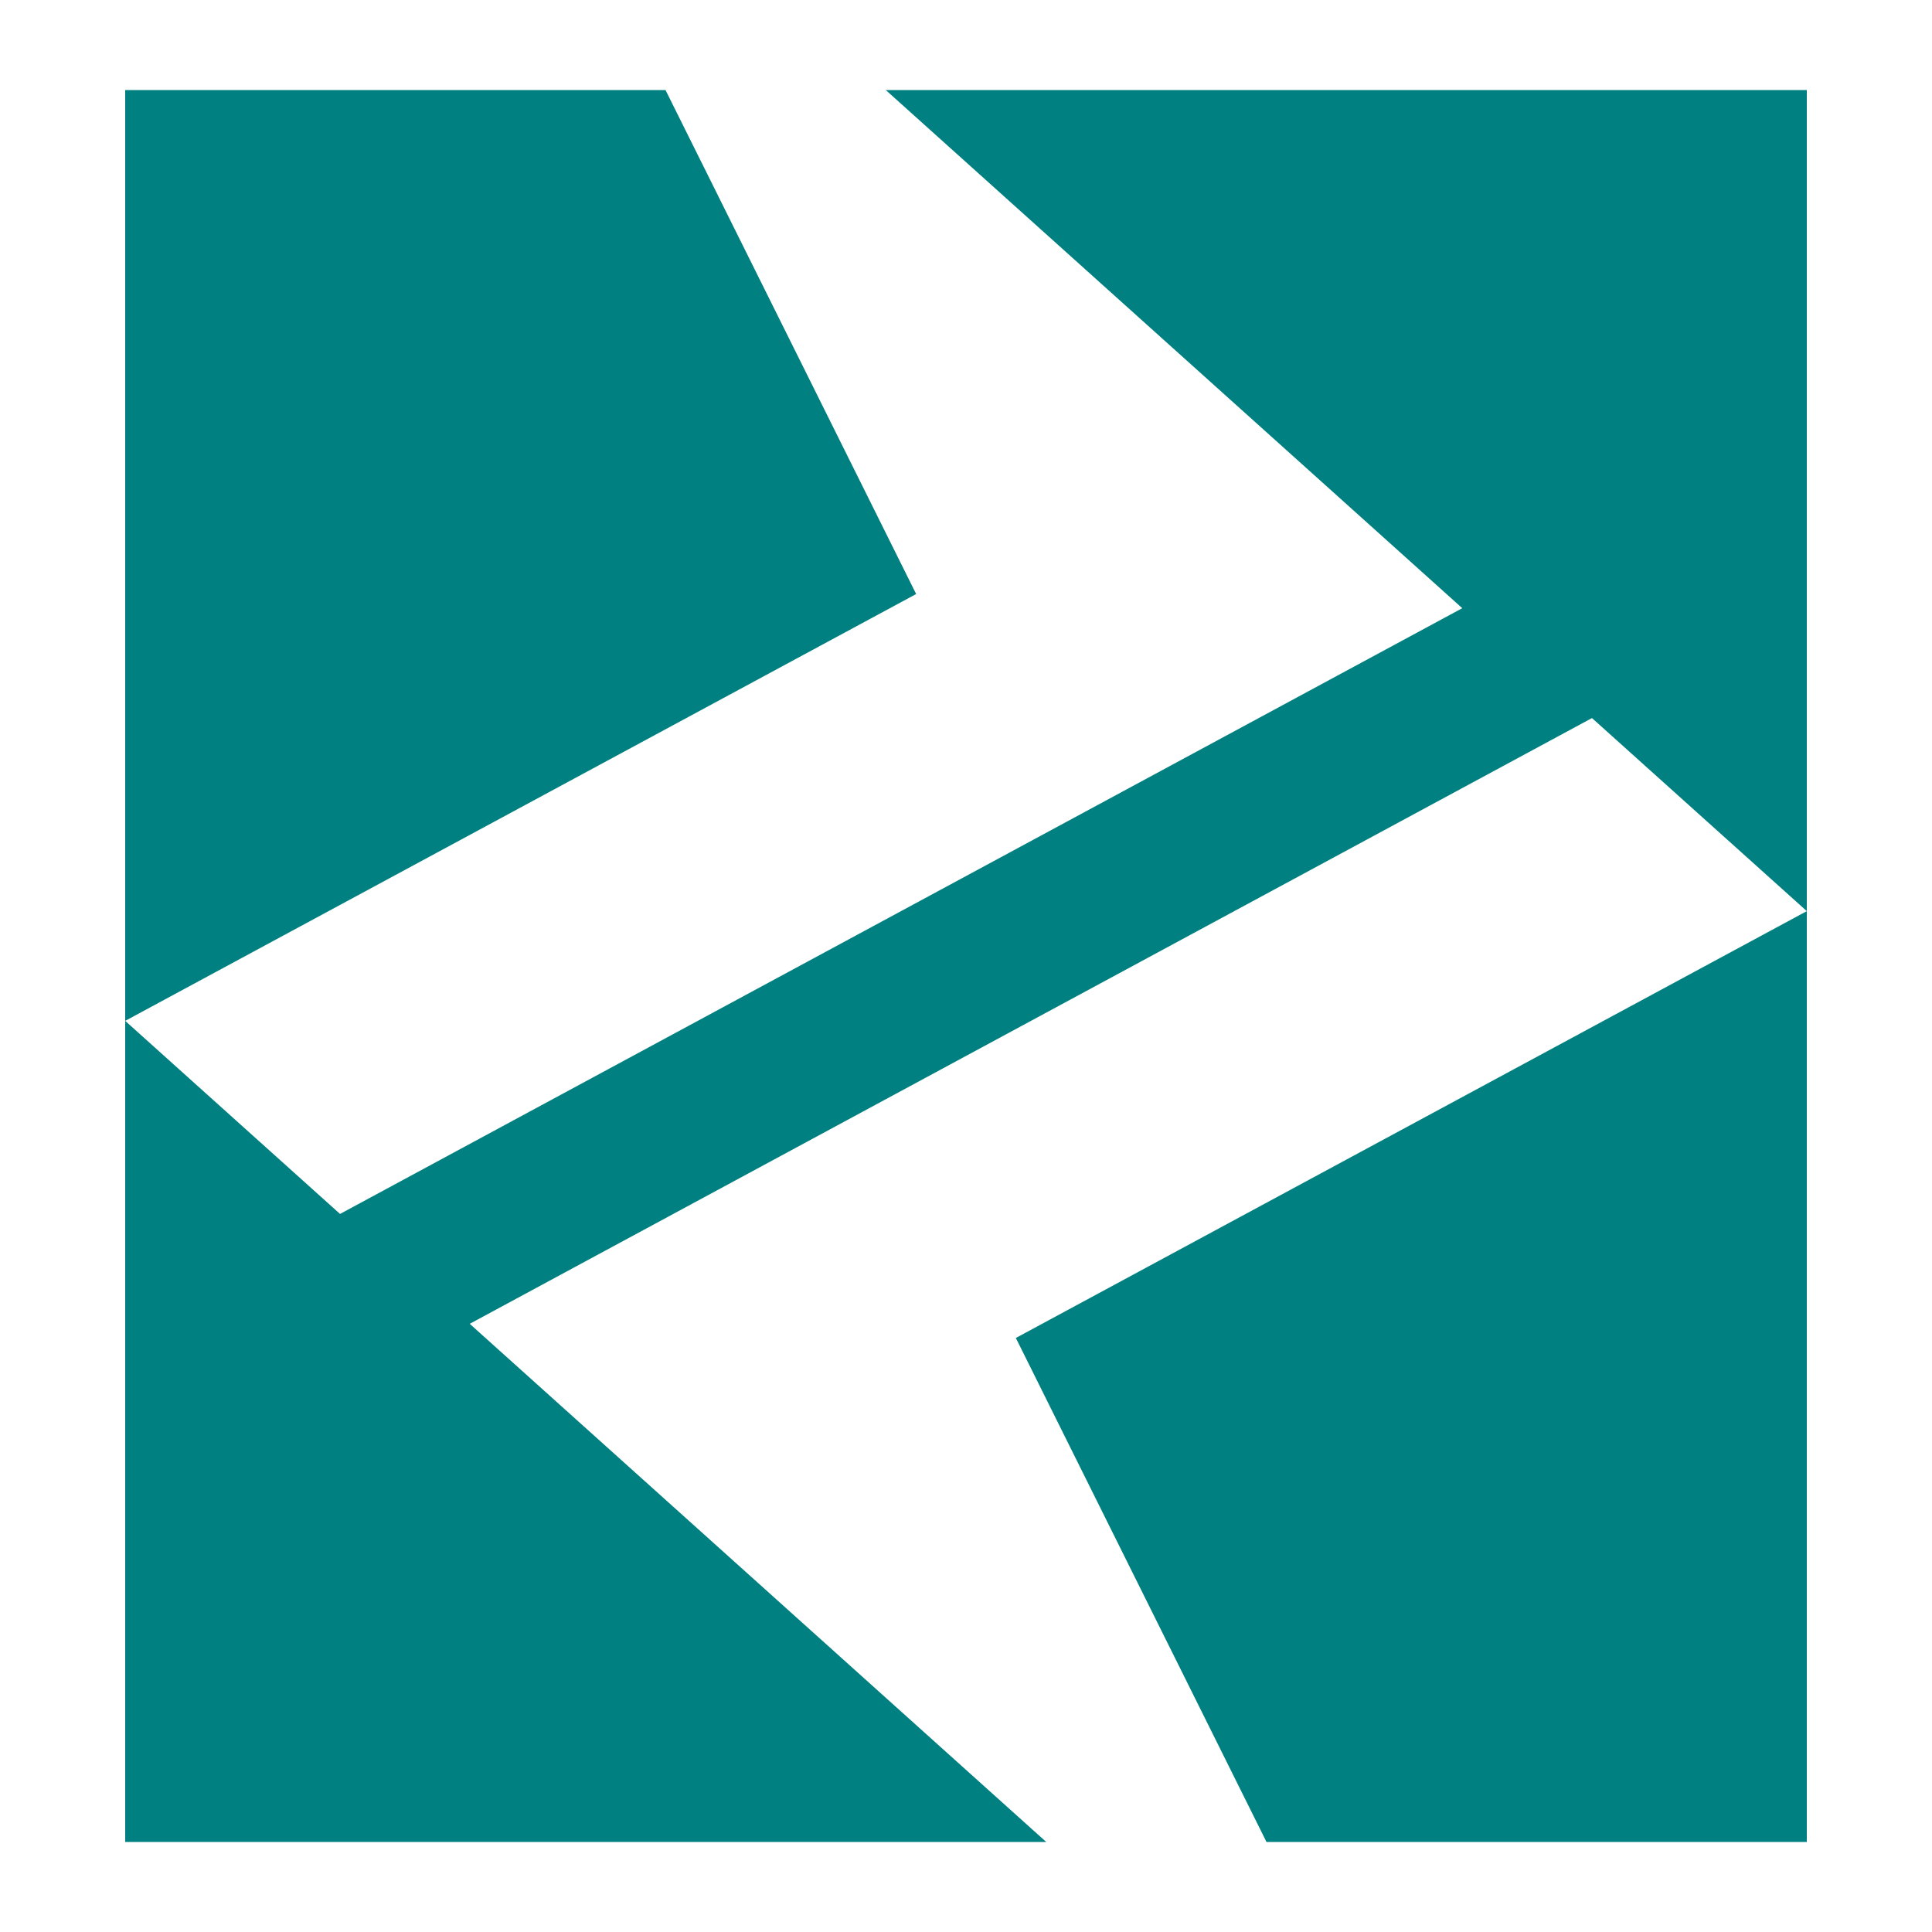 <?xml version="1.0" encoding="UTF-8"?>
<svg data-bbox="9.72 6.99 130.56 136.02" viewBox="0 0 150 150" xmlns="http://www.w3.org/2000/svg" data-type="color">
    <g>
        <path fill="#008080" d="M98.33 143.01h41.95V70.74l-61.41 33.14 19.46 39.13z" data-color="1"/>
        <path fill="#008080" d="M51.67 6.99H9.72v72.27l61.41-33.14L51.67 6.99z" data-color="1"/>
        <path fill="#008080" d="m68.77 6.99 44.76 40.23L26.4 94.25 9.72 79.26v63.75h71.51l-44.76-40.23 87.13-47.03 16.68 14.99V6.99H68.77z" data-color="1"/>
    </g>
</svg>
